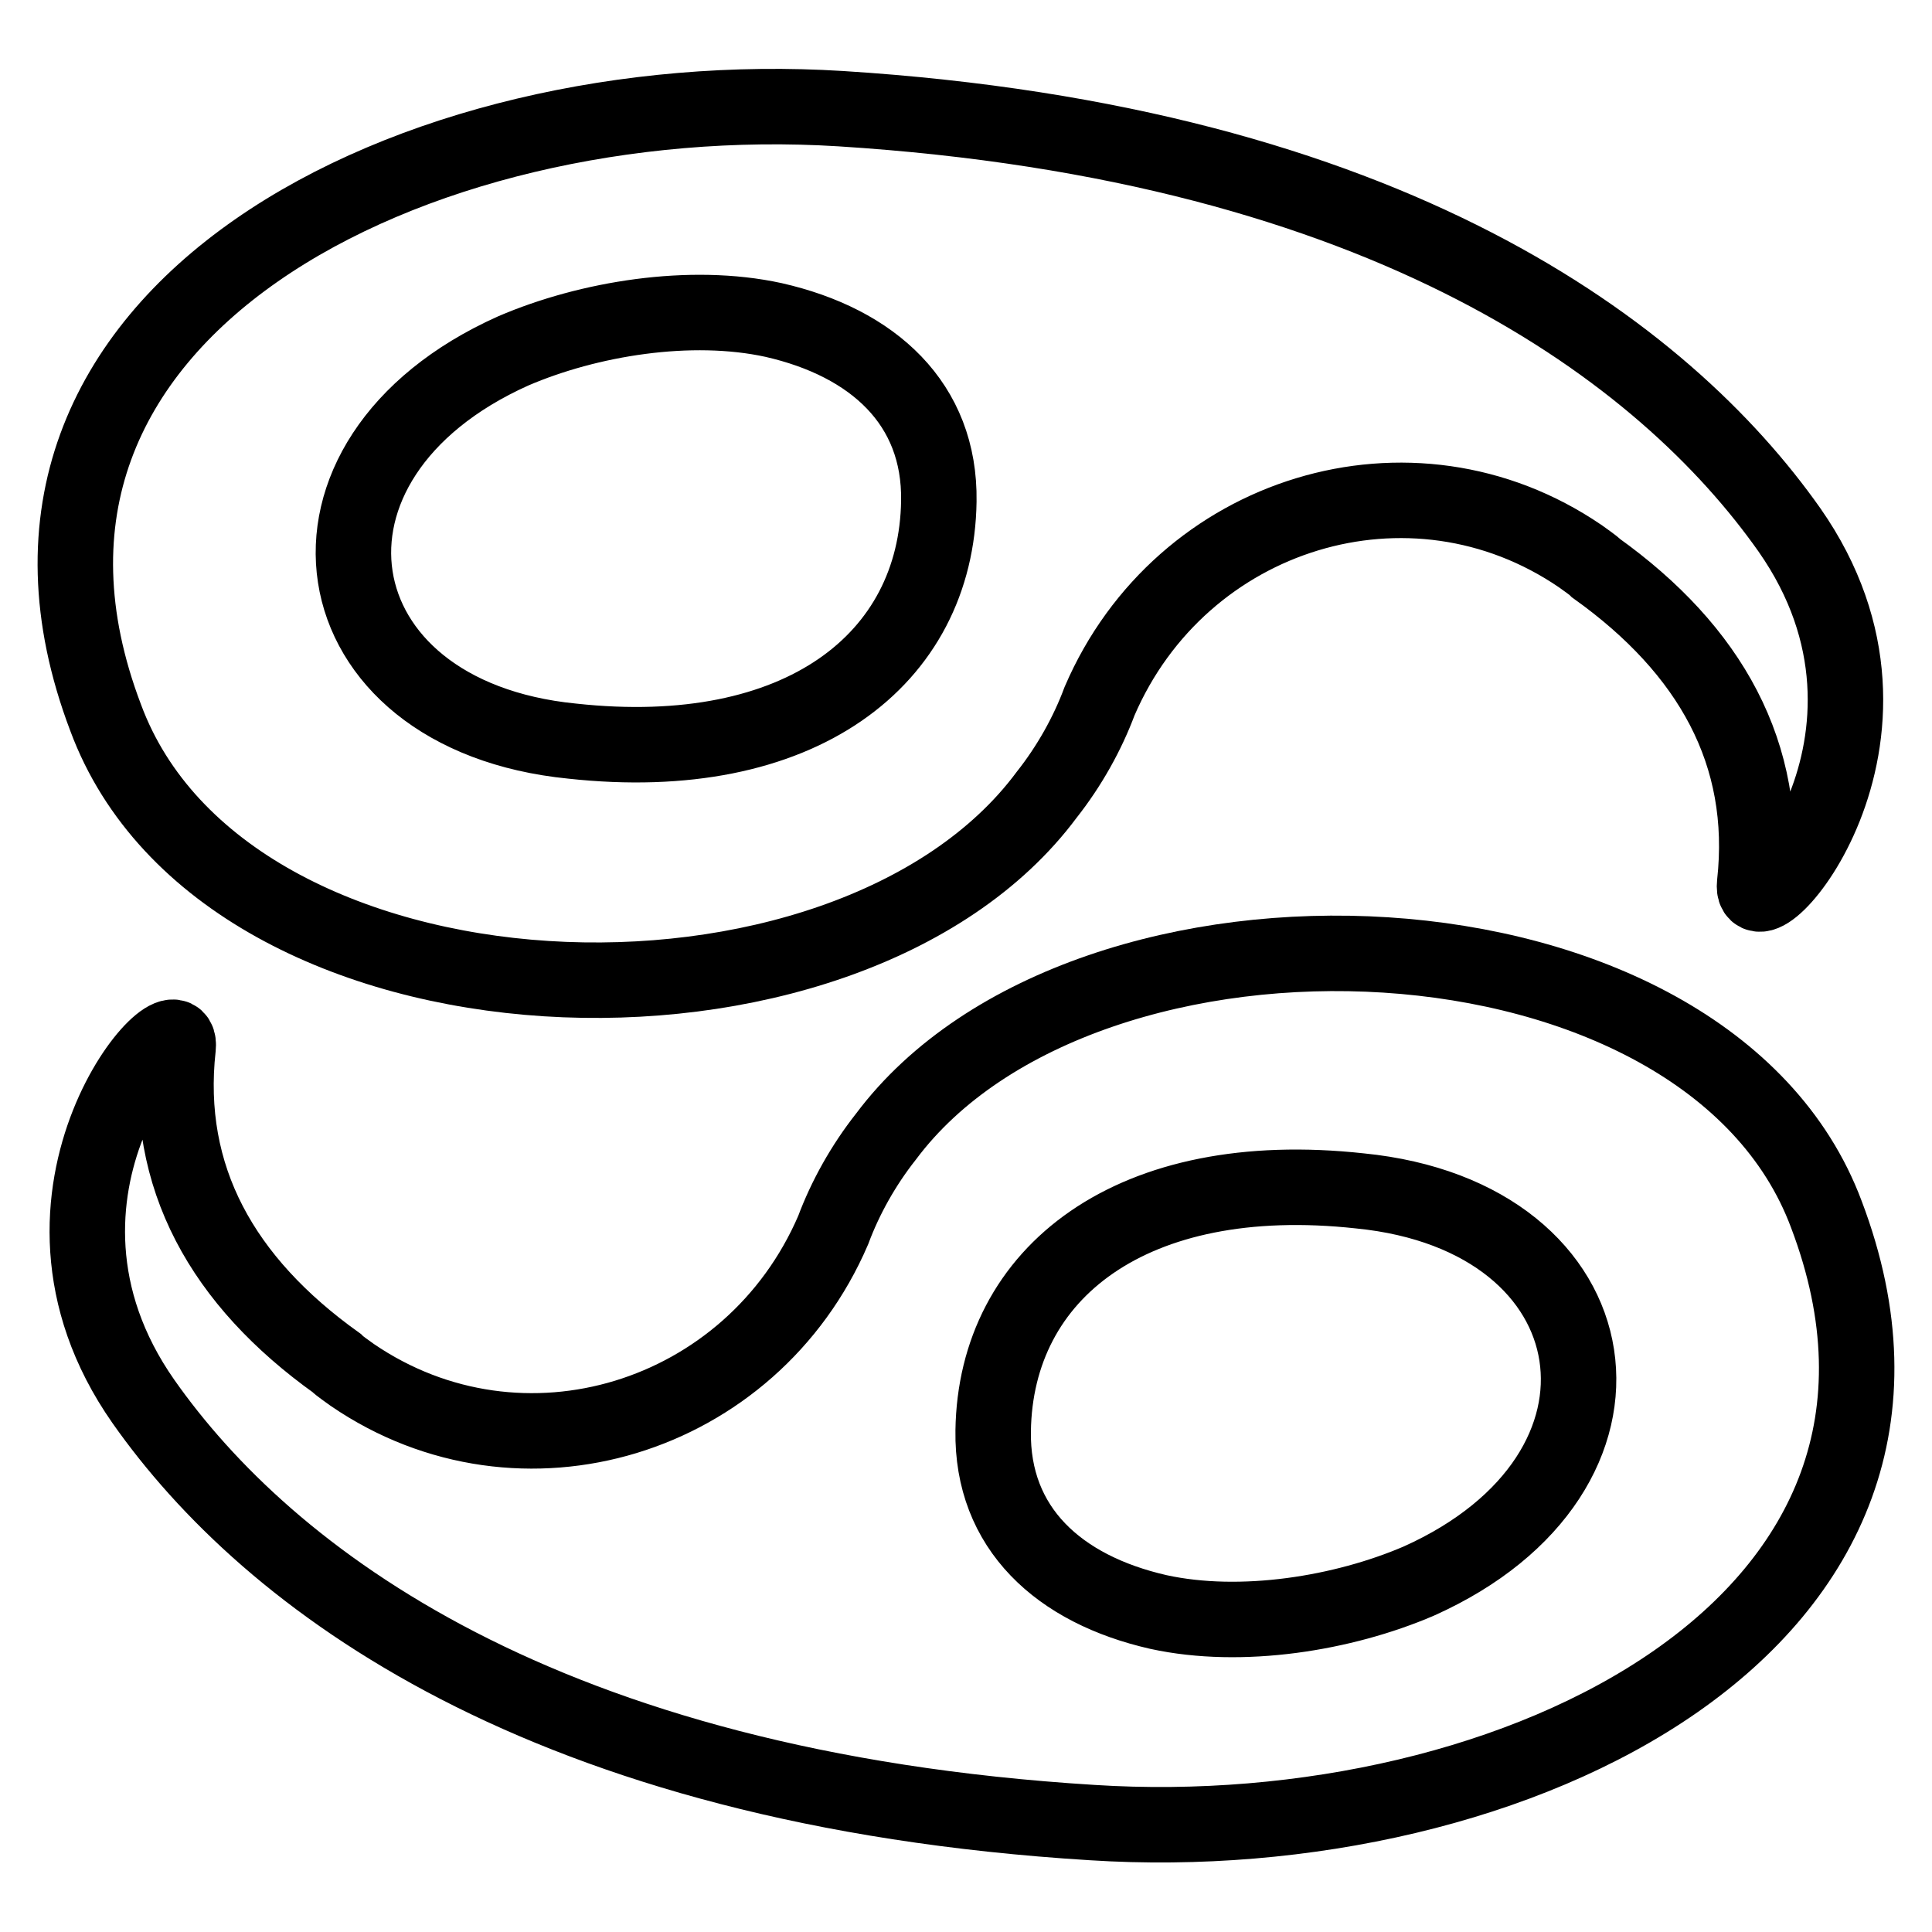 <?xml version="1.0" encoding="utf-8"?>
<!-- Svg Vector Icons : http://www.onlinewebfonts.com/icon -->
<!DOCTYPE svg PUBLIC "-//W3C//DTD SVG 1.1//EN" "http://www.w3.org/Graphics/SVG/1.1/DTD/svg11.dtd">
<svg version="1.1" xmlns="http://www.w3.org/2000/svg" xmlns:xlink="http://www.w3.org/1999/xlink" x="0px" y="0px" viewBox="0 0 256 256" enable-background="new 0 0 256 256" xml:space="preserve">
<g> <path stroke-width="10" fill-opacity="0" stroke="#000000"  d="M138.7,105.3c3-3.8,5.4-8.1,7-12.4c10.8-25.1,41.3-34.5,63.7-19.2c0.8,0.6,1.6,1.1,2.1,1.6 c15.1,10.8,22.9,24.6,21,41.8c-0.8,7.8,24-19.2,4.6-46.9C220.6,46.8,184.2,19,111.4,14.4C55.3,10.9-6.5,41.1,14,95.1 C29.9,138,112.2,141,138.7,105.3L138.7,105.3z M68,46.5c10-4.3,23.5-6.5,34.5-4.1c13.2,3,22.1,11.1,21.9,24 c-0.3,21-18.4,35.1-48.6,31.8C41.5,94.8,36.1,60.8,68,46.5L68,46.5z"/> <path stroke-width="10" fill-opacity="0" stroke="#000000"  d="M242,160.9c-15.9-42.6-98.2-45.6-124.6-10.3c-3,3.8-5.4,8.1-7,12.4c-10.8,25.1-41.3,34.5-63.7,19.2 c-0.8-0.6-1.6-1.1-2.1-1.6c-15.1-10.8-22.9-24.6-21-41.8c0.8-7.8-24,19.2-4.6,46.9c16.5,23.5,52.9,51.3,125.7,55.8 C200.7,245.1,262.5,214.9,242,160.9z M188,209.5c-10,4.3-23.5,6.5-34.5,4.1c-13.2-3-22.1-11.1-21.9-24c0.3-21,18.4-35.1,48.6-31.8 C214.5,161.2,219.9,195.2,188,209.5z"/></g>
</svg>